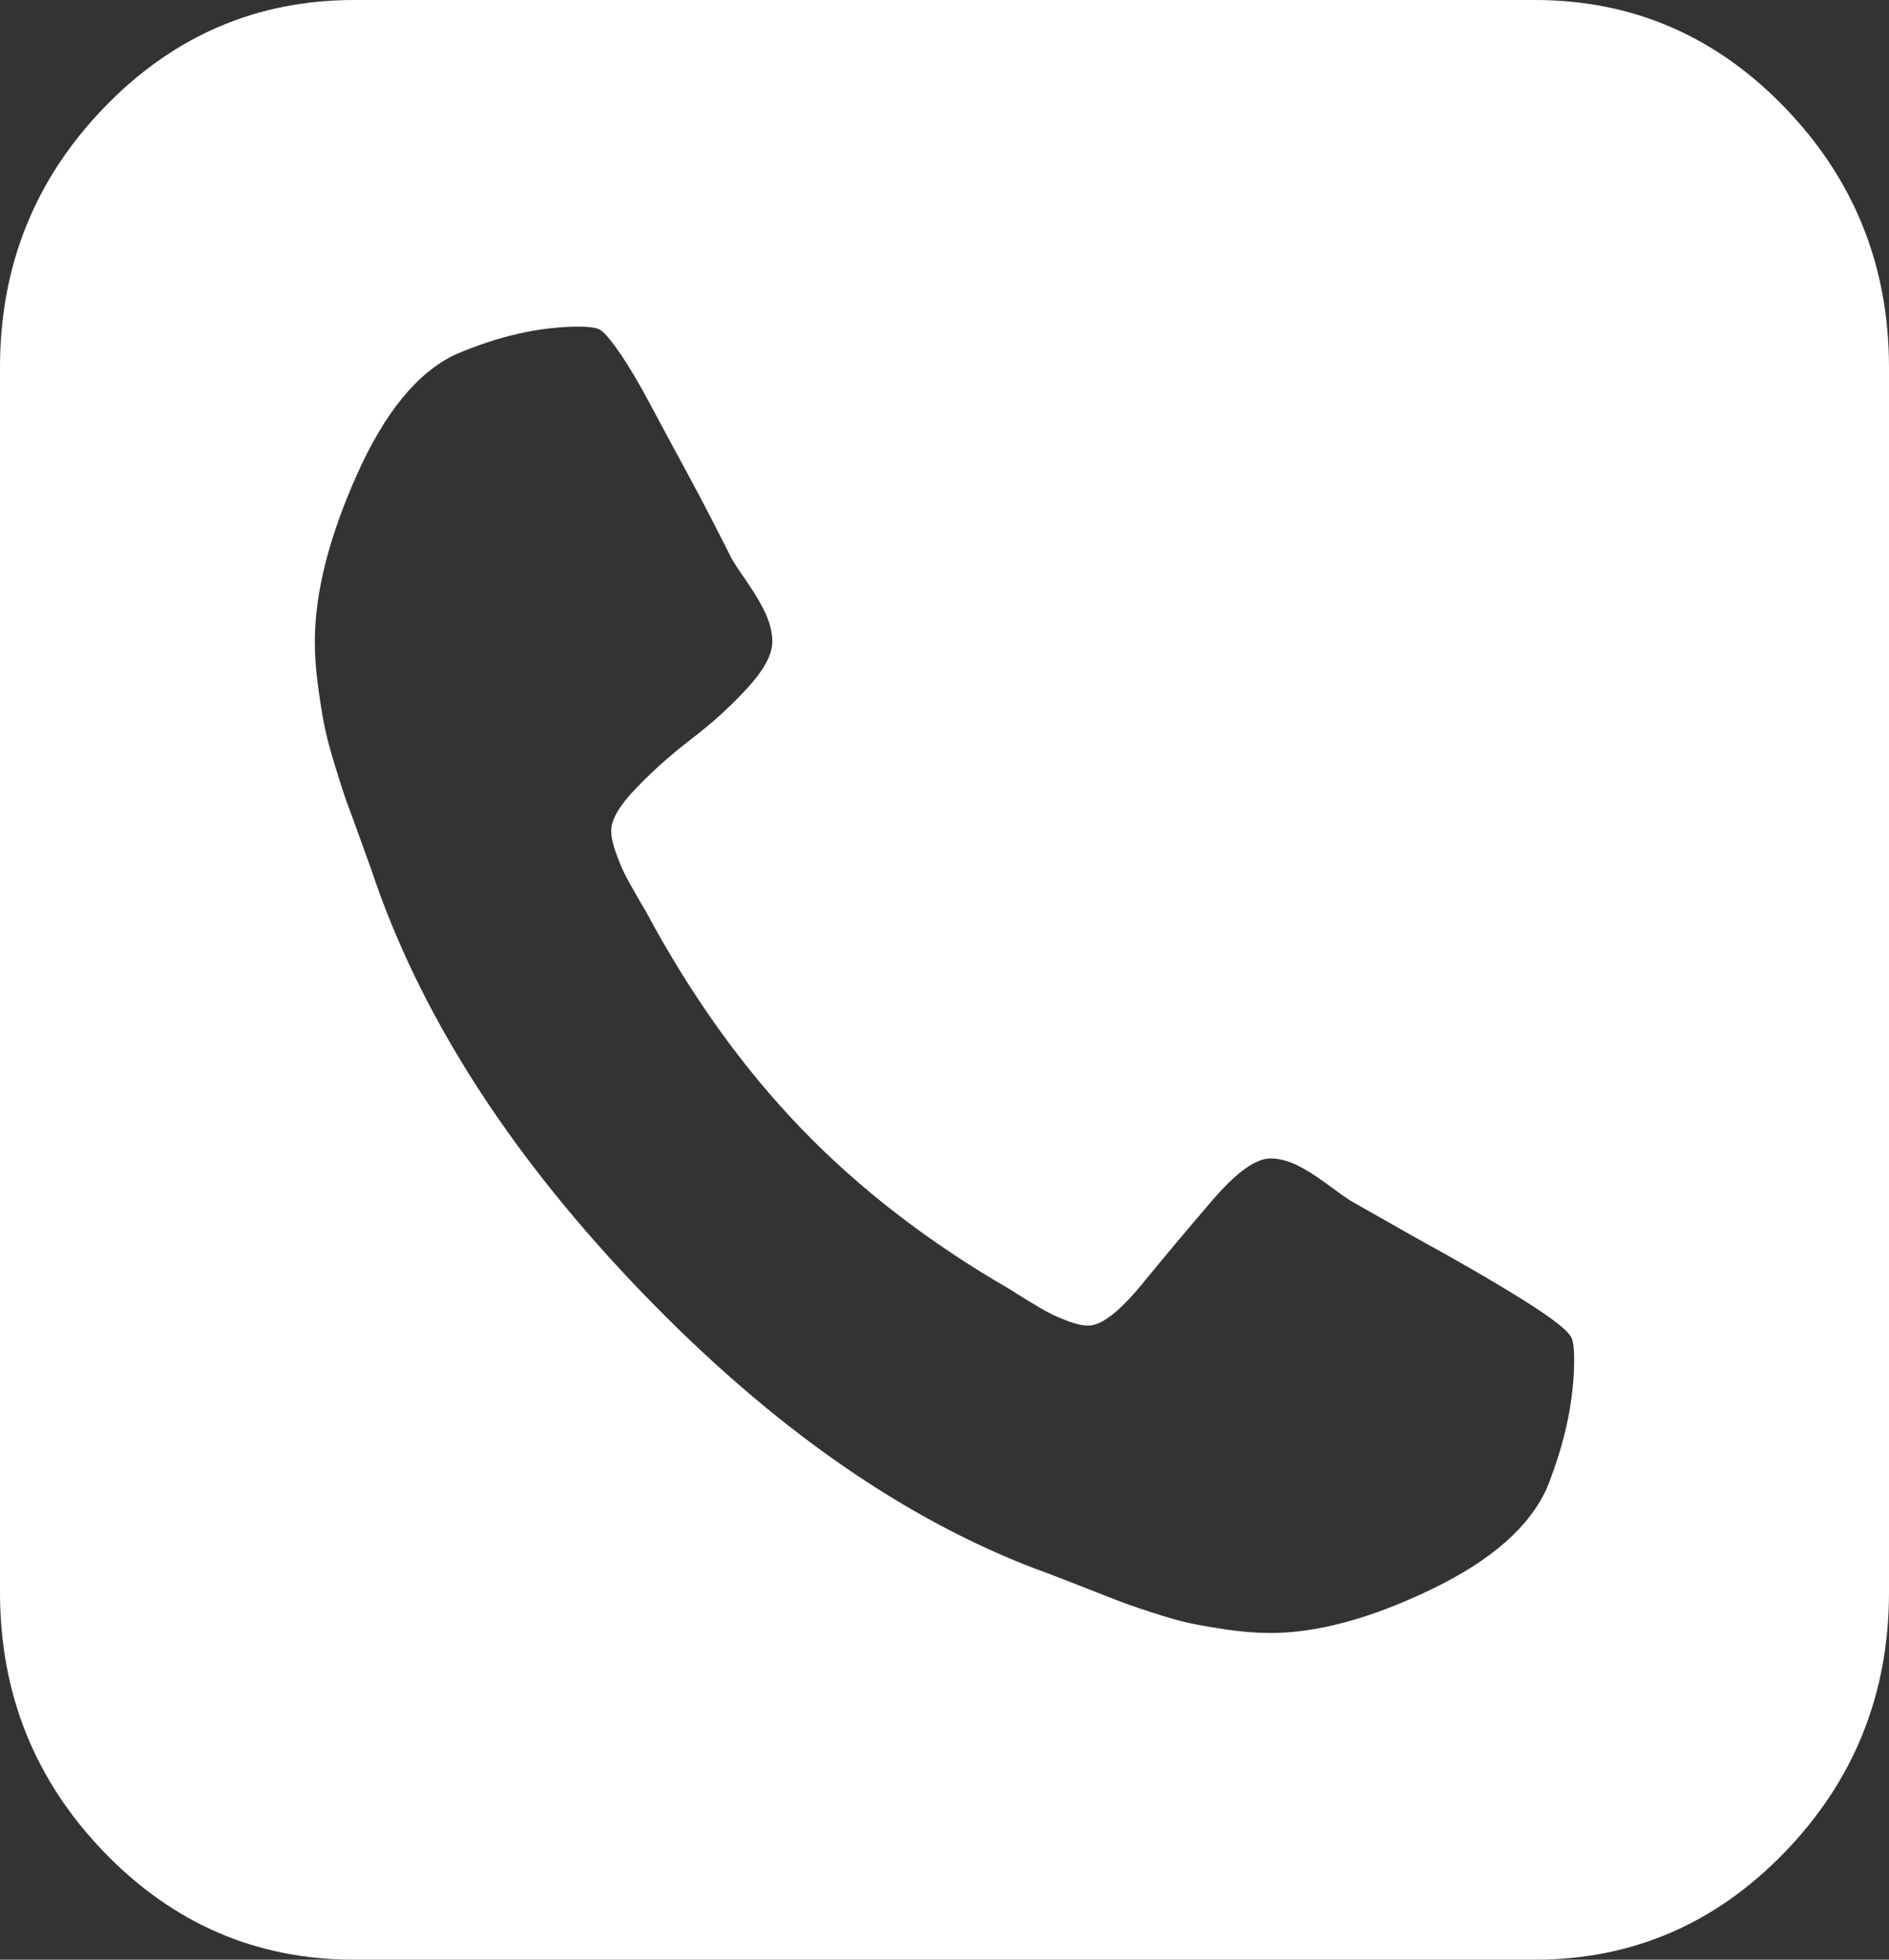 <svg width="27" height="28" viewBox="0 0 27 28" fill="none" xmlns="http://www.w3.org/2000/svg">
<rect x="0" y="0" width="27" height="28" fill="#333333" stroke="none"/>
<g clip-path="url(#clip0_10_679)">
<path d="M25.514 1.54C24.525 0.513 23.332 0 21.938 0H5.062C3.668 0 2.475 0.513 1.485 1.54C0.495 2.567 0 3.804 0 5.25V22.75C0 24.196 0.495 25.433 1.485 26.46C2.475 27.487 3.668 28 5.062 28H21.937C23.332 28 24.524 27.487 25.514 26.46C26.505 25.433 27 24.196 27 22.75V5.25C27 3.804 26.504 2.567 25.514 1.54ZM22.113 21.254C21.867 21.812 21.313 22.299 20.452 22.712C19.59 23.126 18.826 23.332 18.157 23.332C17.97 23.332 17.771 23.317 17.56 23.287C17.349 23.256 17.17 23.226 17.024 23.196C16.878 23.165 16.684 23.111 16.444 23.032C16.203 22.953 16.03 22.892 15.925 22.849C15.819 22.807 15.626 22.731 15.345 22.622C15.064 22.512 14.888 22.445 14.818 22.422C12.896 21.692 11.018 20.377 9.184 18.475C7.35 16.573 6.082 14.625 5.378 12.632C5.355 12.559 5.291 12.377 5.185 12.086C5.08 11.794 5.006 11.593 4.965 11.484C4.925 11.375 4.866 11.195 4.79 10.947C4.713 10.697 4.661 10.497 4.632 10.345C4.602 10.193 4.573 10.008 4.544 9.789C4.514 9.57 4.5 9.363 4.5 9.169C4.5 8.476 4.699 7.684 5.098 6.79C5.496 5.897 5.965 5.323 6.504 5.068C7.125 4.8 7.717 4.667 8.279 4.667C8.408 4.667 8.502 4.679 8.56 4.703C8.619 4.728 8.716 4.837 8.851 5.031C8.985 5.226 9.132 5.472 9.29 5.77C9.448 6.067 9.604 6.356 9.756 6.635C9.908 6.915 10.055 7.191 10.195 7.465C10.336 7.738 10.424 7.912 10.459 7.984C10.494 8.045 10.57 8.161 10.688 8.331C10.805 8.501 10.893 8.653 10.951 8.786C11.01 8.92 11.039 9.048 11.039 9.169C11.039 9.352 10.919 9.573 10.679 9.835C10.438 10.096 10.175 10.336 9.887 10.555C9.6 10.774 9.337 11.008 9.097 11.257C8.856 11.506 8.736 11.709 8.736 11.867C8.736 11.952 8.757 12.053 8.798 12.168C8.839 12.284 8.877 12.378 8.912 12.451C8.947 12.524 9.003 12.627 9.079 12.761C9.155 12.895 9.205 12.979 9.228 13.016C9.873 14.219 10.614 15.255 11.452 16.124C12.29 16.993 13.289 17.762 14.449 18.43C14.484 18.455 14.566 18.506 14.696 18.585C14.824 18.664 14.924 18.722 14.995 18.758C15.065 18.795 15.155 18.834 15.267 18.877C15.378 18.919 15.475 18.94 15.557 18.94C15.744 18.94 16.002 18.74 16.331 18.339C16.659 17.938 16.993 17.54 17.333 17.145C17.672 16.75 17.948 16.552 18.159 16.552C18.276 16.552 18.399 16.583 18.528 16.643C18.657 16.704 18.803 16.796 18.967 16.917C19.132 17.039 19.243 17.118 19.302 17.155L20.233 17.683C20.854 18.023 21.372 18.324 21.789 18.585C22.205 18.846 22.43 19.026 22.466 19.123C22.489 19.183 22.5 19.281 22.5 19.415C22.5 19.997 22.371 20.611 22.113 21.254Z" fill="white"/>
</g>
<defs>
<clipPath id="clip0_10_679">
<rect width="27" height="28" fill="white"/>
</clipPath>
</defs>
</svg>
